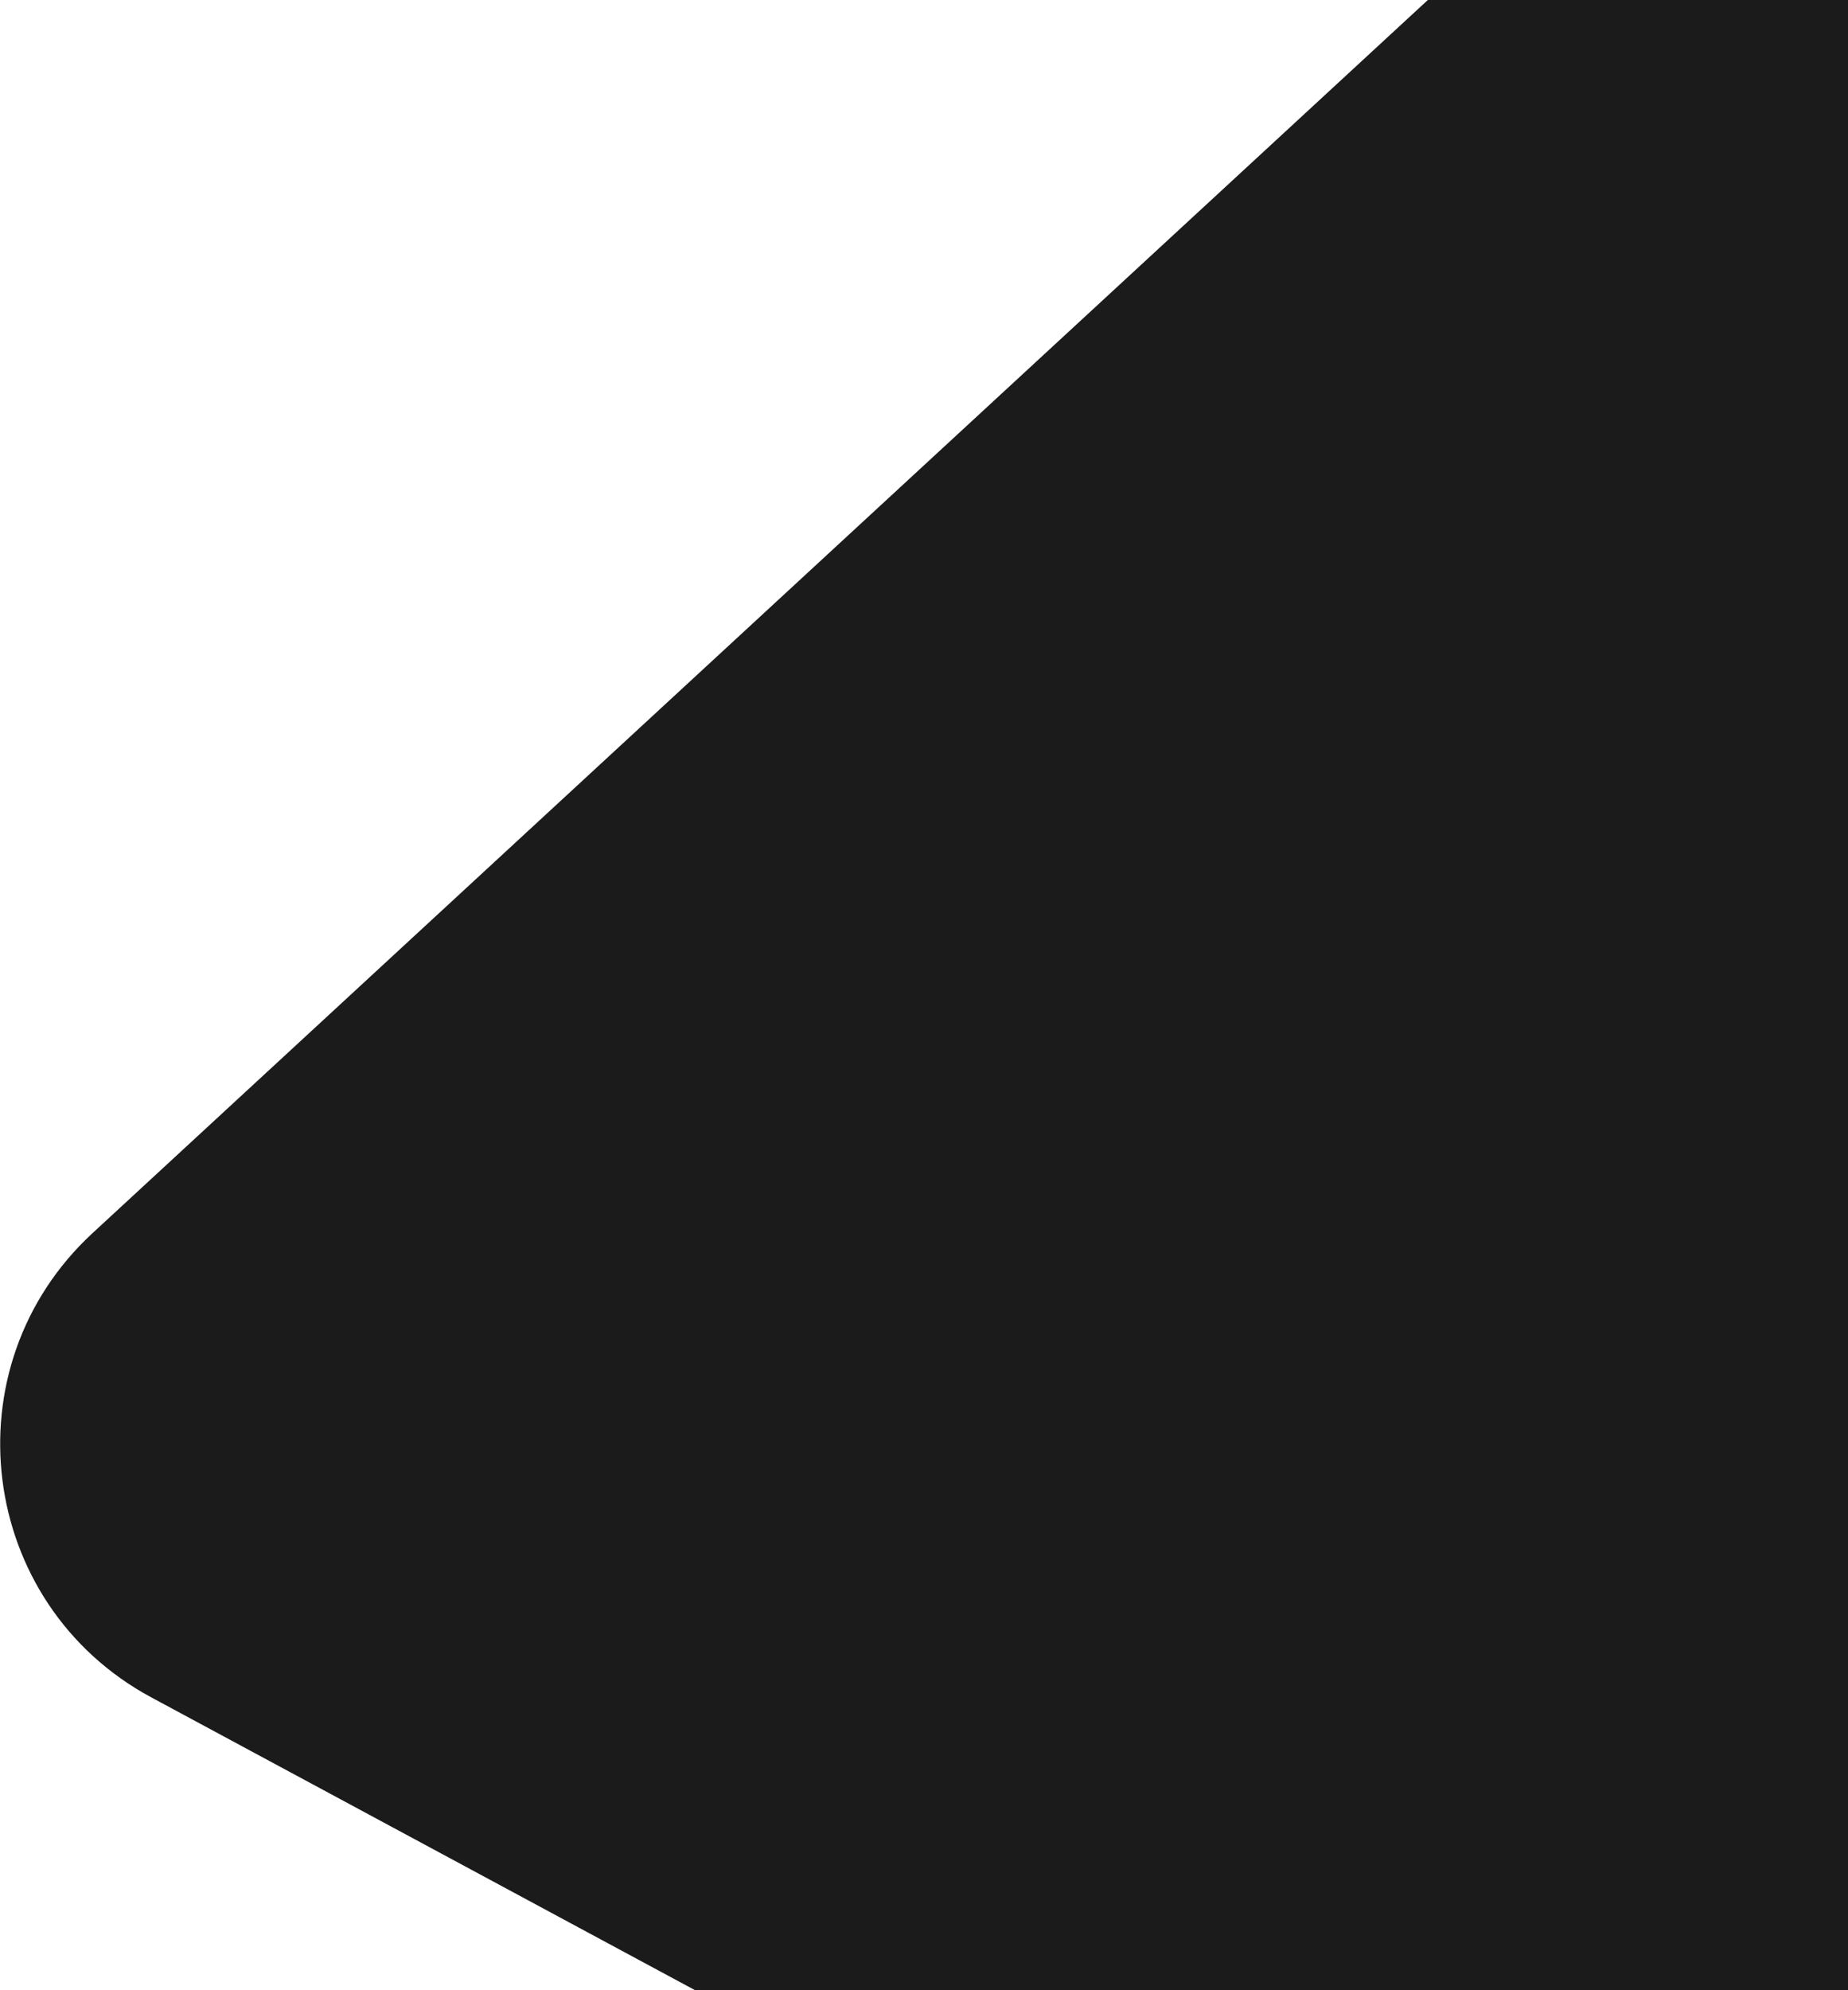 <svg width="836" height="900" viewBox="0 0 836 900" fill="none" xmlns="http://www.w3.org/2000/svg">
<path d="M314.502 900L68.471 767.565C-10.134 725.253 -23.684 618.123 41.91 557.572L645.927 0H836V900H314.502Z" fill="#1C1B1B"/>
</svg>

